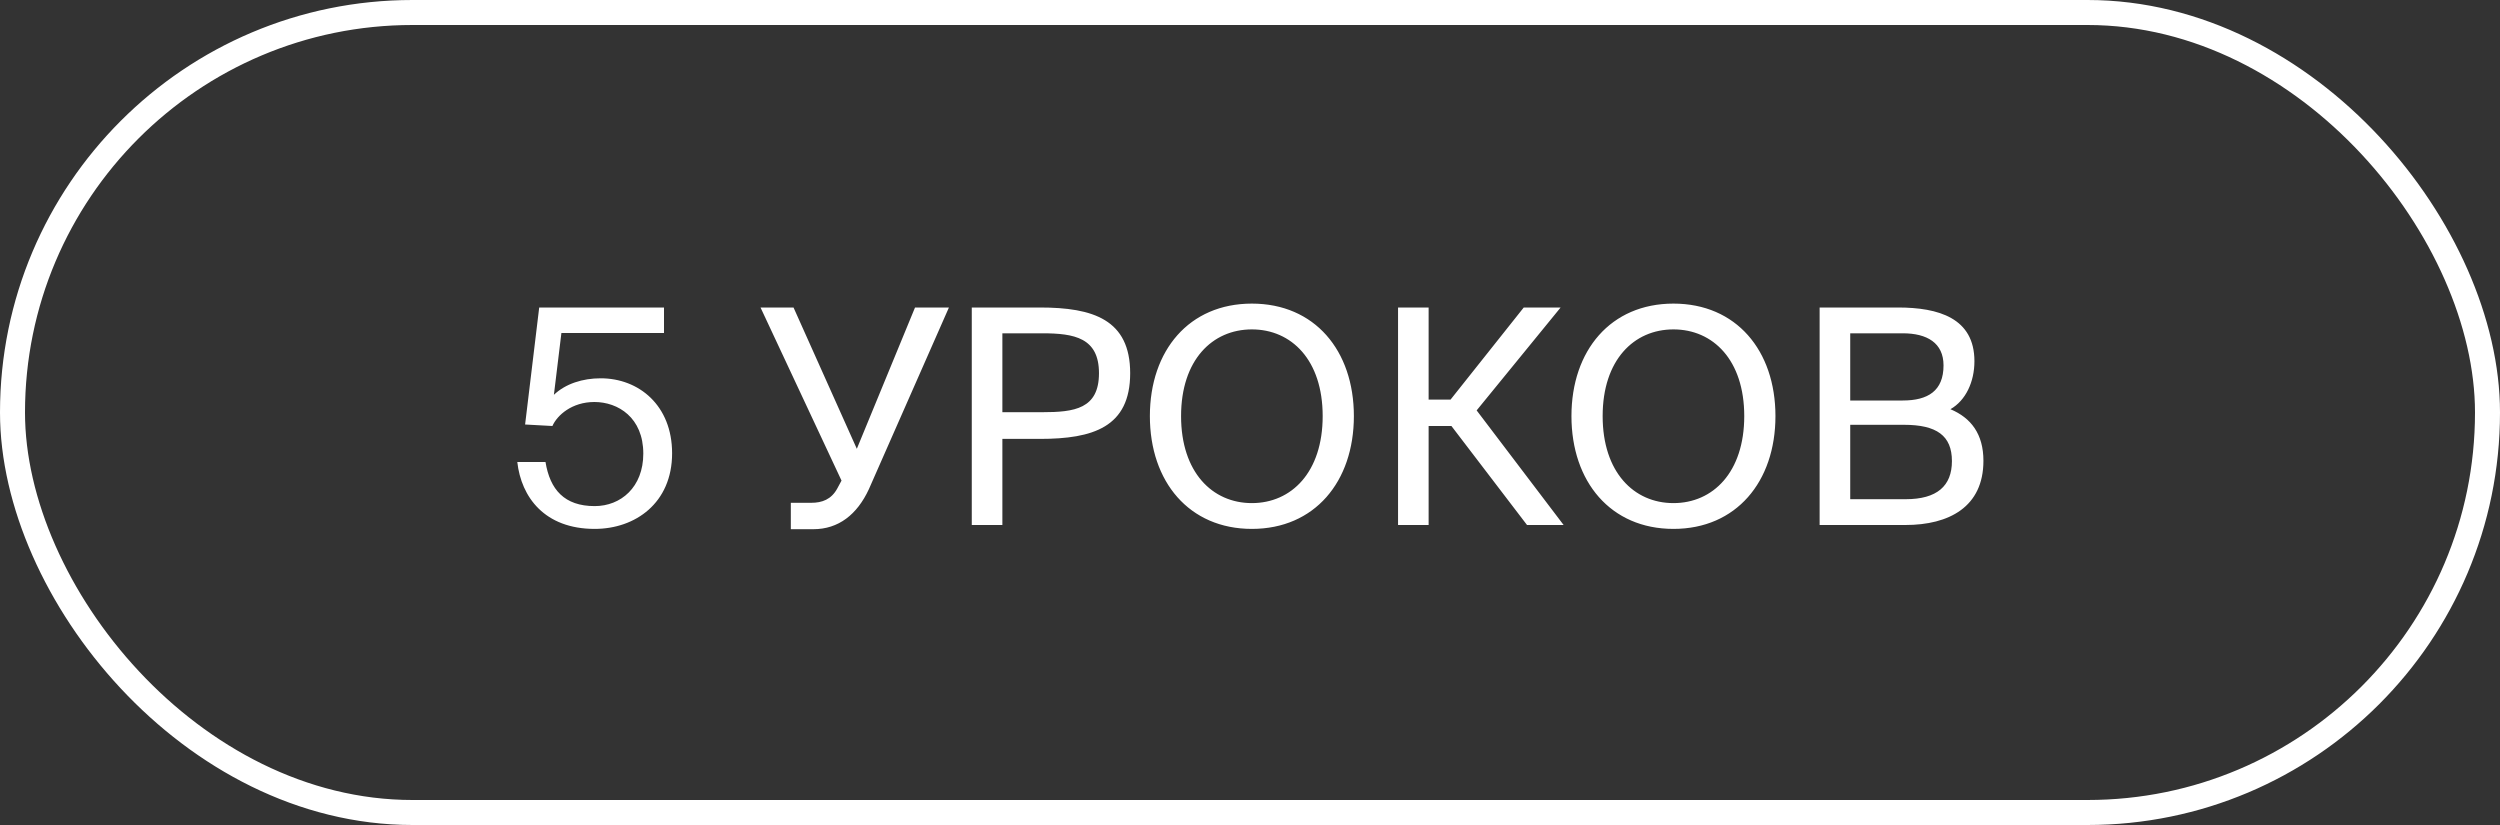 <?xml version="1.0" encoding="UTF-8"?> <svg xmlns="http://www.w3.org/2000/svg" width="100" height="33" viewBox="0 0 100 33" fill="none"><rect x="0" y="0" width="100" height="33" fill="#333333" stroke="none"/><rect x="0.5" y="0.5" width="99" height="32" rx="16" stroke="white"></rect><path d="M23.788 20.244C24.832 20.244 25.732 19.488 25.732 18.144C25.732 16.704 24.724 16.08 23.776 16.08C22.876 16.08 22.288 16.608 22.096 17.04L21.004 16.98L21.568 12.3H26.56V13.32H22.456L22.156 15.792C22.624 15.348 23.308 15.132 24.028 15.132C25.552 15.132 26.884 16.212 26.884 18.132C26.884 20.124 25.408 21.156 23.788 21.156C21.784 21.156 20.848 19.884 20.692 18.48H21.82C22 19.584 22.576 20.244 23.788 20.244ZM32.533 21.168H31.633V20.112H32.449C32.881 20.112 33.253 19.98 33.493 19.536L33.661 19.224L30.421 12.3H31.741L34.273 17.952L36.601 12.3H37.957L34.753 19.572C34.285 20.58 33.541 21.168 32.533 21.168ZM38.871 12.3H41.595C43.719 12.3 45.207 12.78 45.207 14.928C45.207 17.088 43.719 17.556 41.595 17.556H40.095V21H38.871V12.3ZM41.691 13.332H40.095V16.488H41.691C42.975 16.488 43.959 16.356 43.959 14.928C43.959 13.512 42.975 13.332 41.691 13.332ZM47.243 16.644C47.243 18.888 48.491 20.124 50.075 20.124C51.659 20.124 52.907 18.888 52.907 16.644C52.907 14.4 51.659 13.176 50.075 13.176C48.491 13.176 47.243 14.4 47.243 16.644ZM54.155 16.644C54.155 19.272 52.583 21.156 50.075 21.156C47.567 21.156 45.995 19.272 45.995 16.644C45.995 14.016 47.567 12.144 50.075 12.144C52.583 12.144 54.155 14.016 54.155 16.644ZM61.081 21L58.057 17.04H57.145V21H55.922V12.3H57.145V15.984H58.022L60.95 12.3H62.425L59.066 16.416L62.545 21H61.081ZM64.106 16.644C64.106 18.888 65.354 20.124 66.938 20.124C68.522 20.124 69.77 18.888 69.77 16.644C69.77 14.4 68.522 13.176 66.938 13.176C65.354 13.176 64.106 14.4 64.106 16.644ZM71.018 16.644C71.018 19.272 69.446 21.156 66.938 21.156C64.43 21.156 62.858 19.272 62.858 16.644C62.858 14.016 64.43 12.144 66.938 12.144C69.446 12.144 71.018 14.016 71.018 16.644ZM72.785 21V12.3H75.917C77.537 12.3 78.977 12.72 78.977 14.448C78.977 15.276 78.629 16.02 78.017 16.368C78.845 16.716 79.337 17.364 79.337 18.432C79.337 20.28 77.957 21 76.217 21H72.785ZM74.009 16.992V19.968H76.229C77.477 19.968 78.077 19.44 78.077 18.444C78.077 17.424 77.465 16.992 76.157 16.992H74.009ZM74.009 13.332V16.02H76.109C77.117 16.02 77.741 15.636 77.741 14.616C77.741 13.716 77.081 13.332 76.109 13.332H74.009Z" fill="white"></path></svg> 